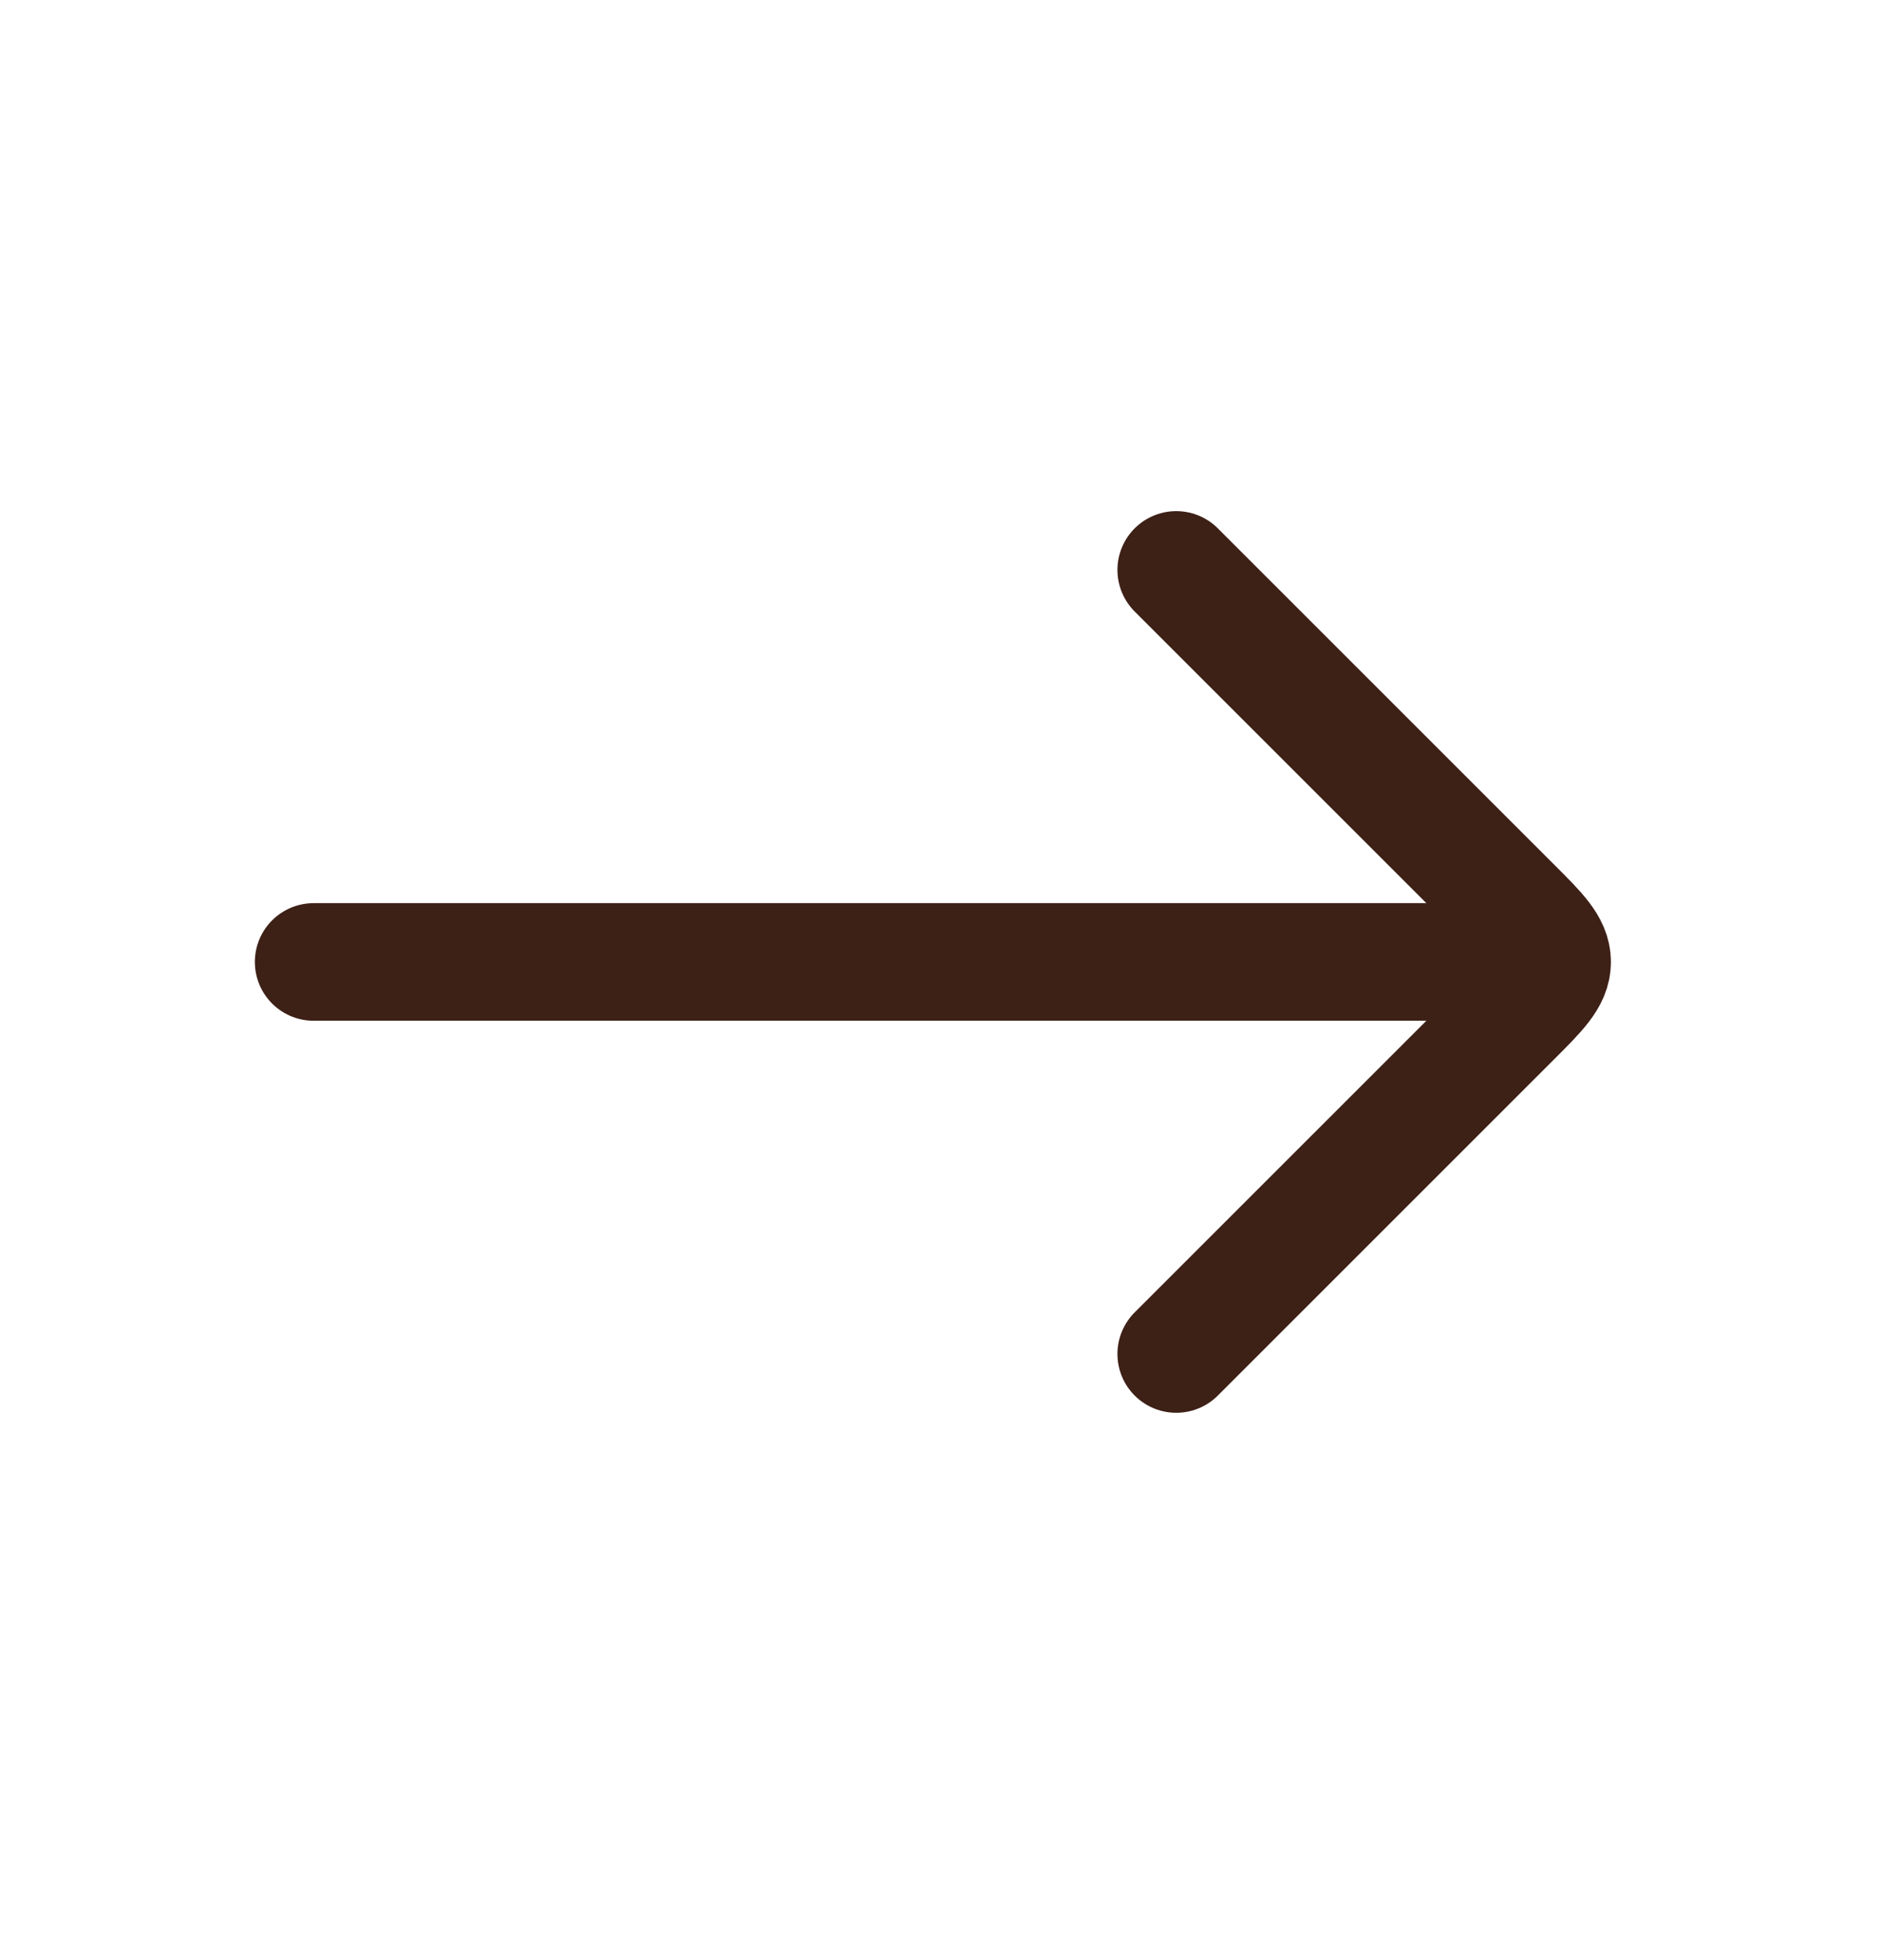 <?xml version="1.0" encoding="UTF-8"?> <svg xmlns="http://www.w3.org/2000/svg" width="24" height="25" viewBox="0 0 24 25" fill="none"><path d="M19 12.269L4 12.269" stroke="#3D2016" stroke-width="1.5" stroke-linecap="round" stroke-linejoin="round"></path><path d="M15 7.269L19.293 11.562C19.626 11.895 19.793 12.062 19.793 12.269C19.793 12.476 19.626 12.643 19.293 12.976L15 17.269" stroke="#3D2016" stroke-width="1.5" stroke-linecap="round" stroke-linejoin="round"></path></svg> 